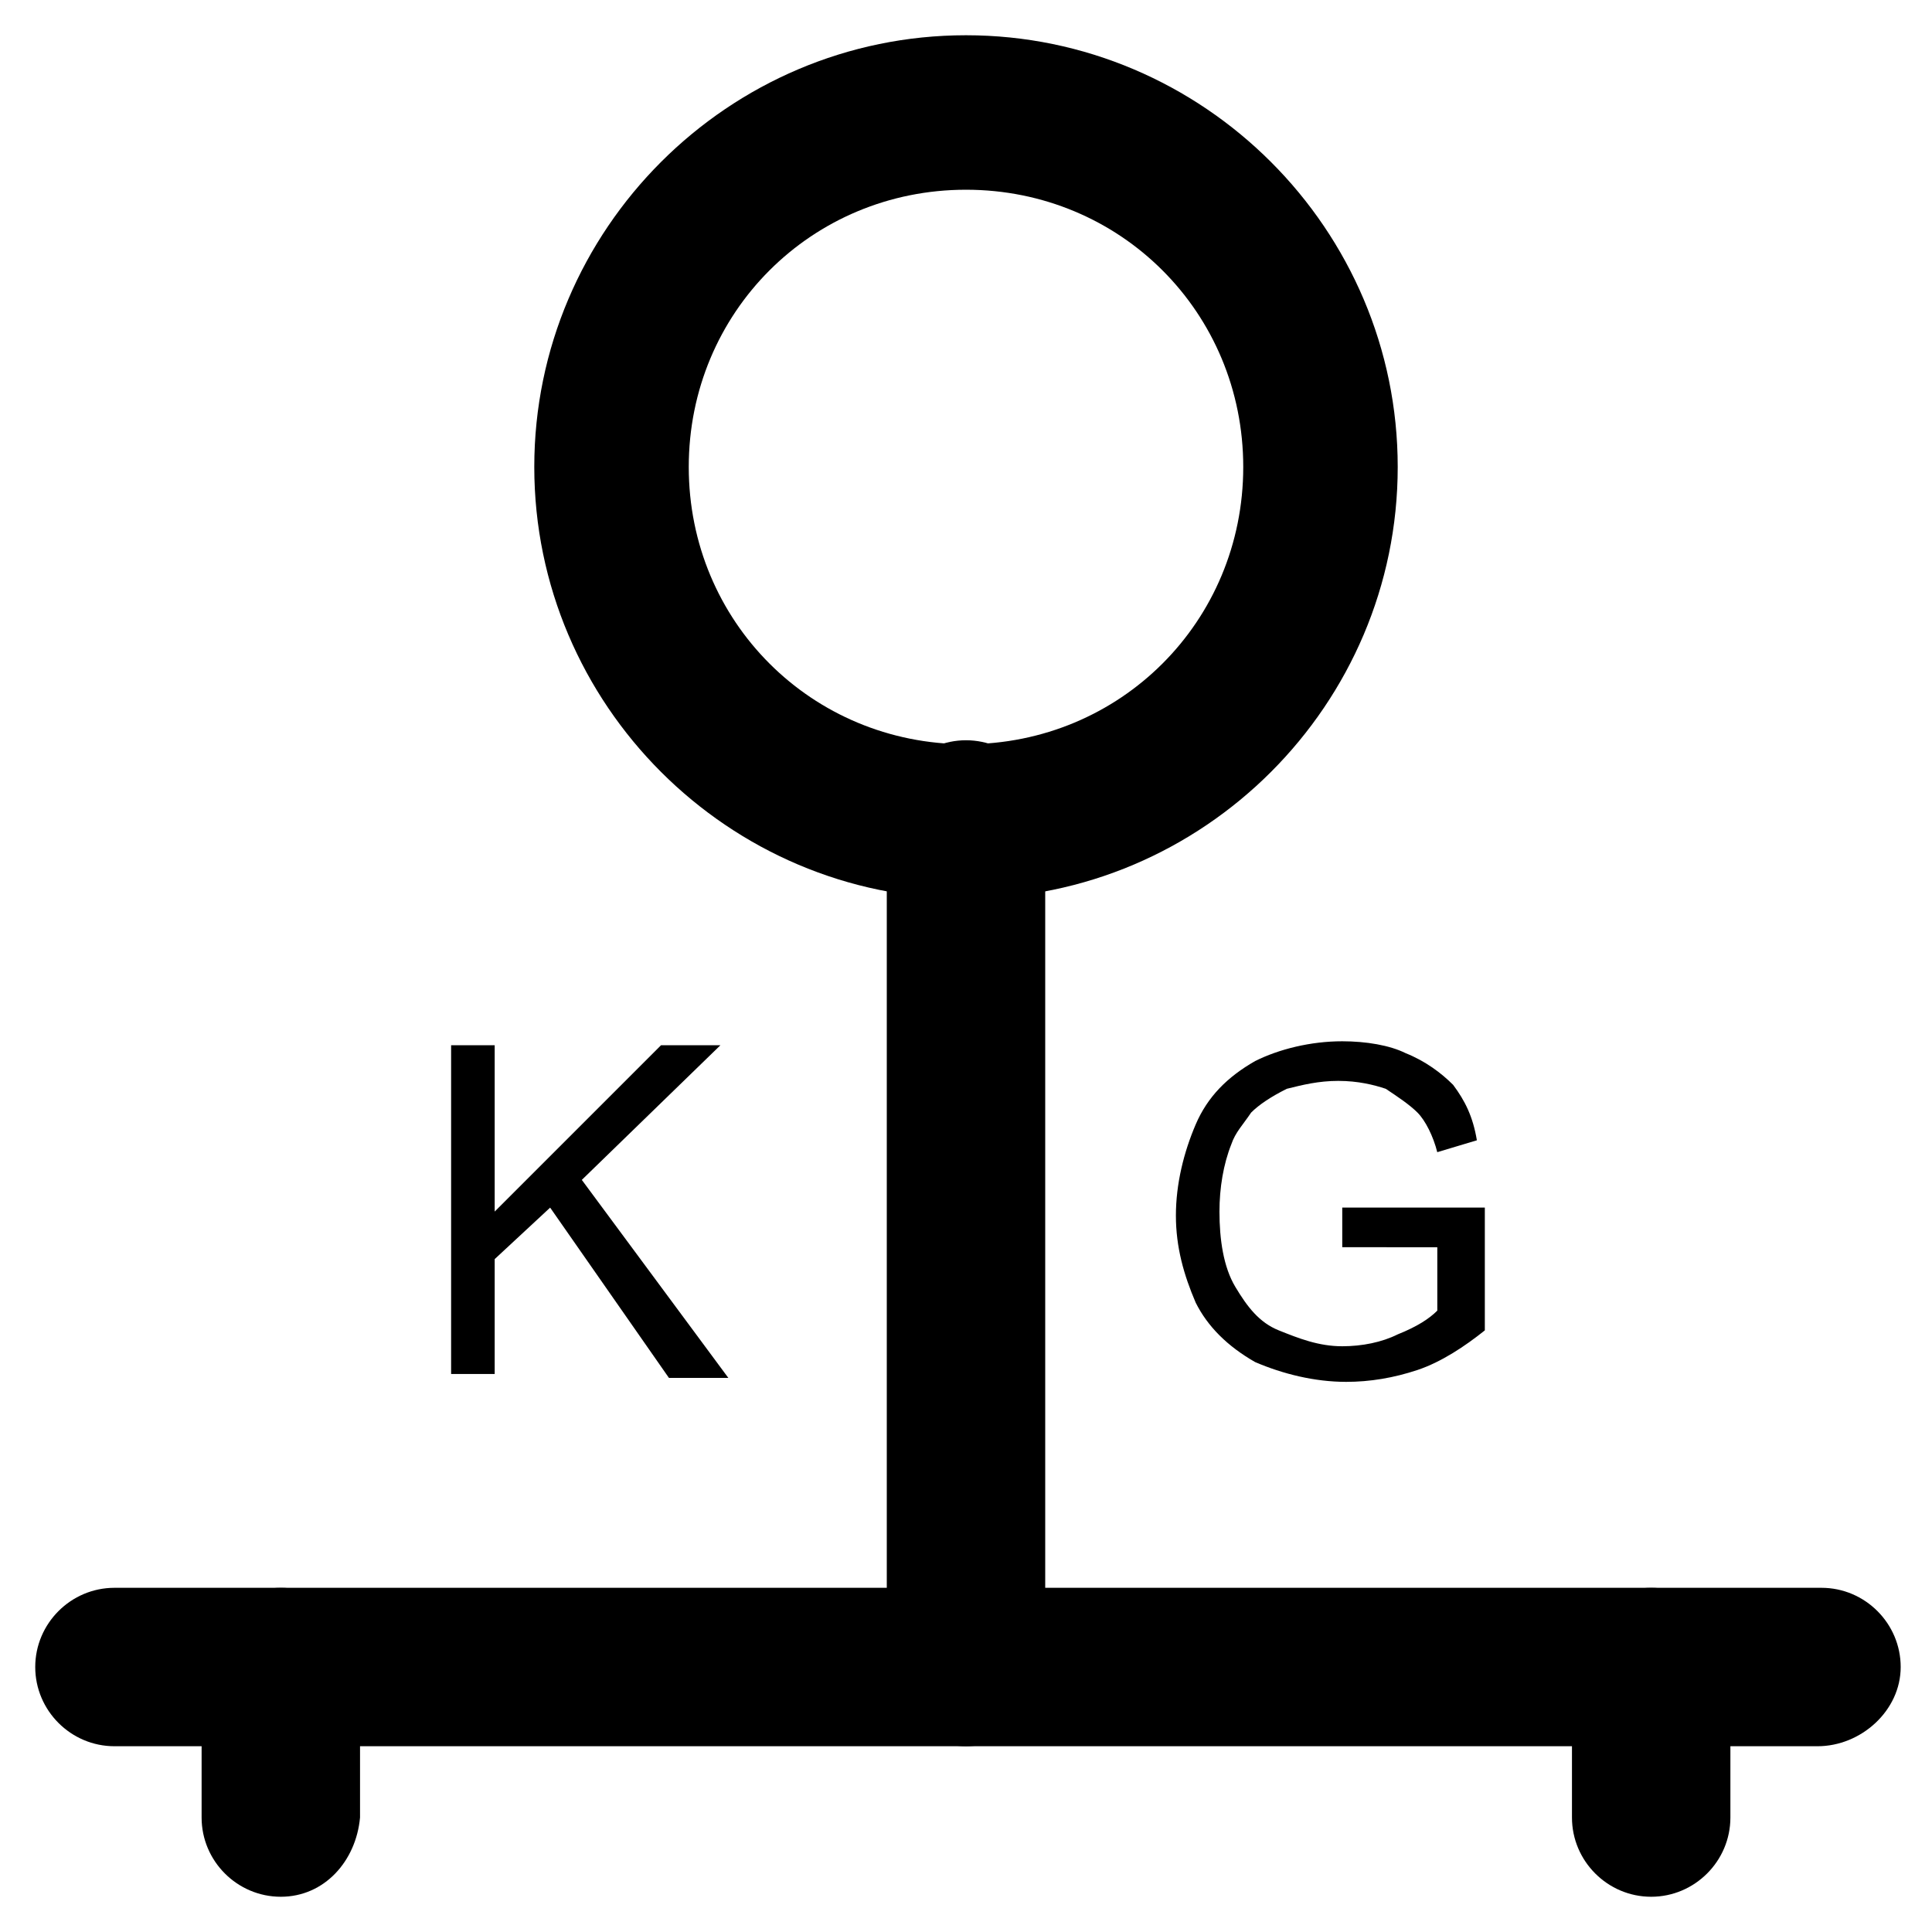 <?xml version="1.0" encoding="UTF-8"?>
<!-- Uploaded to: ICON Repo, www.iconrepo.com, Generator: ICON Repo Mixer Tools -->
<svg fill="#000000" width="800px" height="800px" version="1.1" viewBox="144 144 512 512" xmlns="http://www.w3.org/2000/svg">
 <g>
  <path d="m400 382.16c-62.977 0-114.41-51.43-114.41-114.41-0.004-62.977 51.43-114.41 114.41-114.41s114.41 51.43 114.41 114.41c0 62.98-51.43 114.41-114.41 114.41zm0-187.88c-40.934 0-73.473 32.539-73.473 73.473s32.539 73.473 73.473 73.473 73.473-32.539 73.473-73.473c0-40.938-32.539-73.473-73.473-73.473z"/>
  <path d="m400 606.77c-11.547 0-20.992-9.445-20.992-20.992v-224.61c0-11.547 9.445-20.992 20.992-20.992s20.992 9.445 20.992 20.992v224.61c0 11.547-9.449 20.992-20.992 20.992z"/>
  <path d="m625.66 606.77h-451.33c-11.547 0-20.992-9.445-20.992-20.992s9.445-20.992 20.992-20.992h452.38c11.547 0 20.992 9.445 20.992 20.992s-10.496 20.992-22.039 20.992z"/>
  <path d="m218.42 646.66c-11.547 0-20.992-9.445-20.992-20.992v-39.887c0-11.547 9.445-20.992 20.992-20.992s20.992 9.445 20.992 20.992v39.887c-1.051 11.543-9.449 20.992-20.992 20.992z"/>
  <path d="m581.58 646.66c-11.547 0-20.992-9.445-20.992-20.992v-39.887c0-11.547 9.445-20.992 20.992-20.992s20.992 9.445 20.992 20.992v39.887c0 11.543-9.445 20.992-20.992 20.992z"/>
  <path d="m263.55 509.16v-88.164h11.547v44.082l44.082-44.082h15.742l-36.734 35.688 38.836 52.48h-15.742l-31.488-45.133-14.695 13.645v30.438h-11.547z"/>
  <path d="m499.71 474.52v-10.496h37.785v32.539c-5.246 4.199-11.547 8.398-17.844 10.496s-12.594 3.148-18.895 3.148c-8.398 0-16.793-2.098-24.141-5.246-7.348-4.199-12.594-9.445-15.742-15.742-3.148-7.348-5.246-14.695-5.246-23.09 0-8.398 2.098-16.793 5.246-24.141 3.148-7.348 8.398-12.594 15.742-16.793 6.297-3.148 14.695-5.246 23.09-5.246 6.297 0 12.594 1.051 16.793 3.148 5.246 2.098 9.445 5.246 12.594 8.398 3.148 4.199 5.246 8.398 6.297 14.695l-10.496 3.148c-1.051-4.199-3.148-8.398-5.246-10.496-2.098-2.098-5.246-4.199-8.398-6.297-3.148-1.051-7.348-2.098-12.594-2.098s-9.445 1.051-13.645 2.098c-4.199 2.098-7.348 4.199-9.445 6.297-2.098 3.148-4.199 5.246-5.246 8.398-2.098 5.246-3.148 11.547-3.148 17.844 0 7.348 1.051 14.695 4.199 19.941 3.148 5.246 6.297 9.445 11.547 11.547 5.246 2.098 10.496 4.199 16.793 4.199 5.246 0 10.496-1.051 14.695-3.148 5.246-2.098 8.398-4.199 10.496-6.297v-16.793z"/>
 </g>
</svg>
